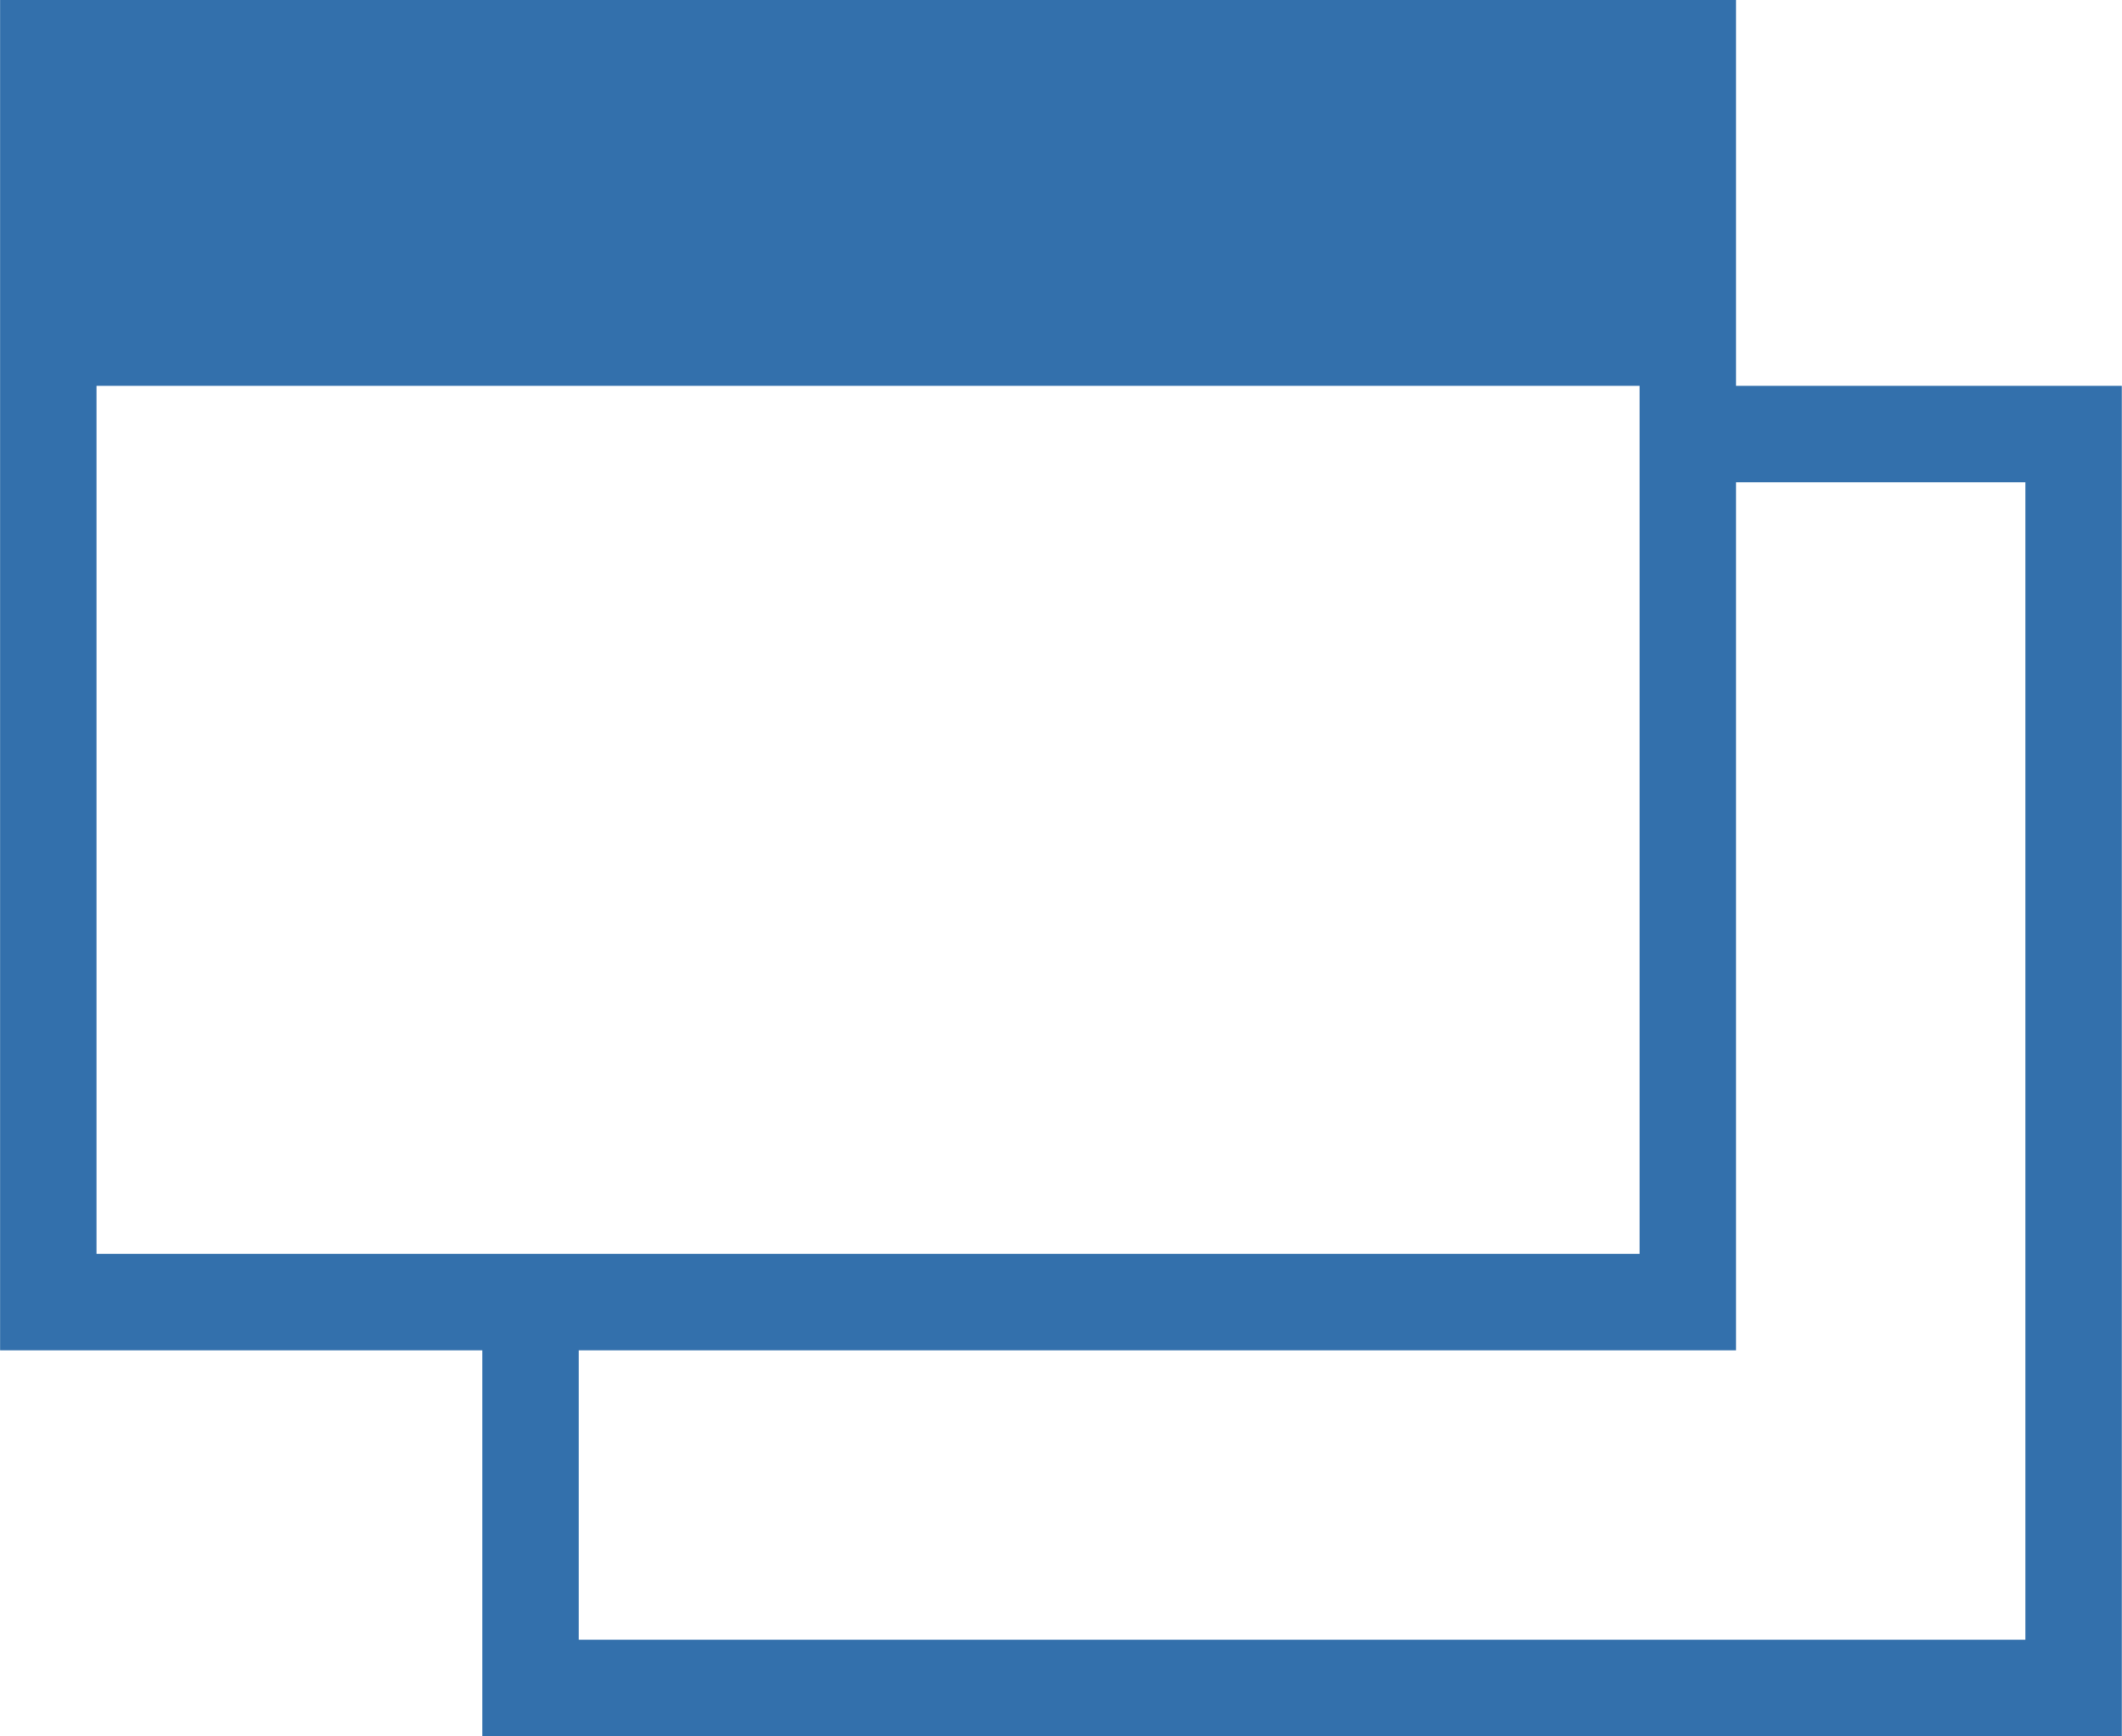 <svg xmlns="http://www.w3.org/2000/svg" width="22.003" height="18.001" viewBox="0 0 22.003 18.001"><g transform="translate(-880.998 -806.999)"><path d="M-6343,231v-4h-5V213h18v4h4v14Zm1-1h15V218h-3v9h-12Zm-5-4h16v-9h-16Z" transform="translate(7228.999 593.999)" fill="#3370ac"/></g></svg>